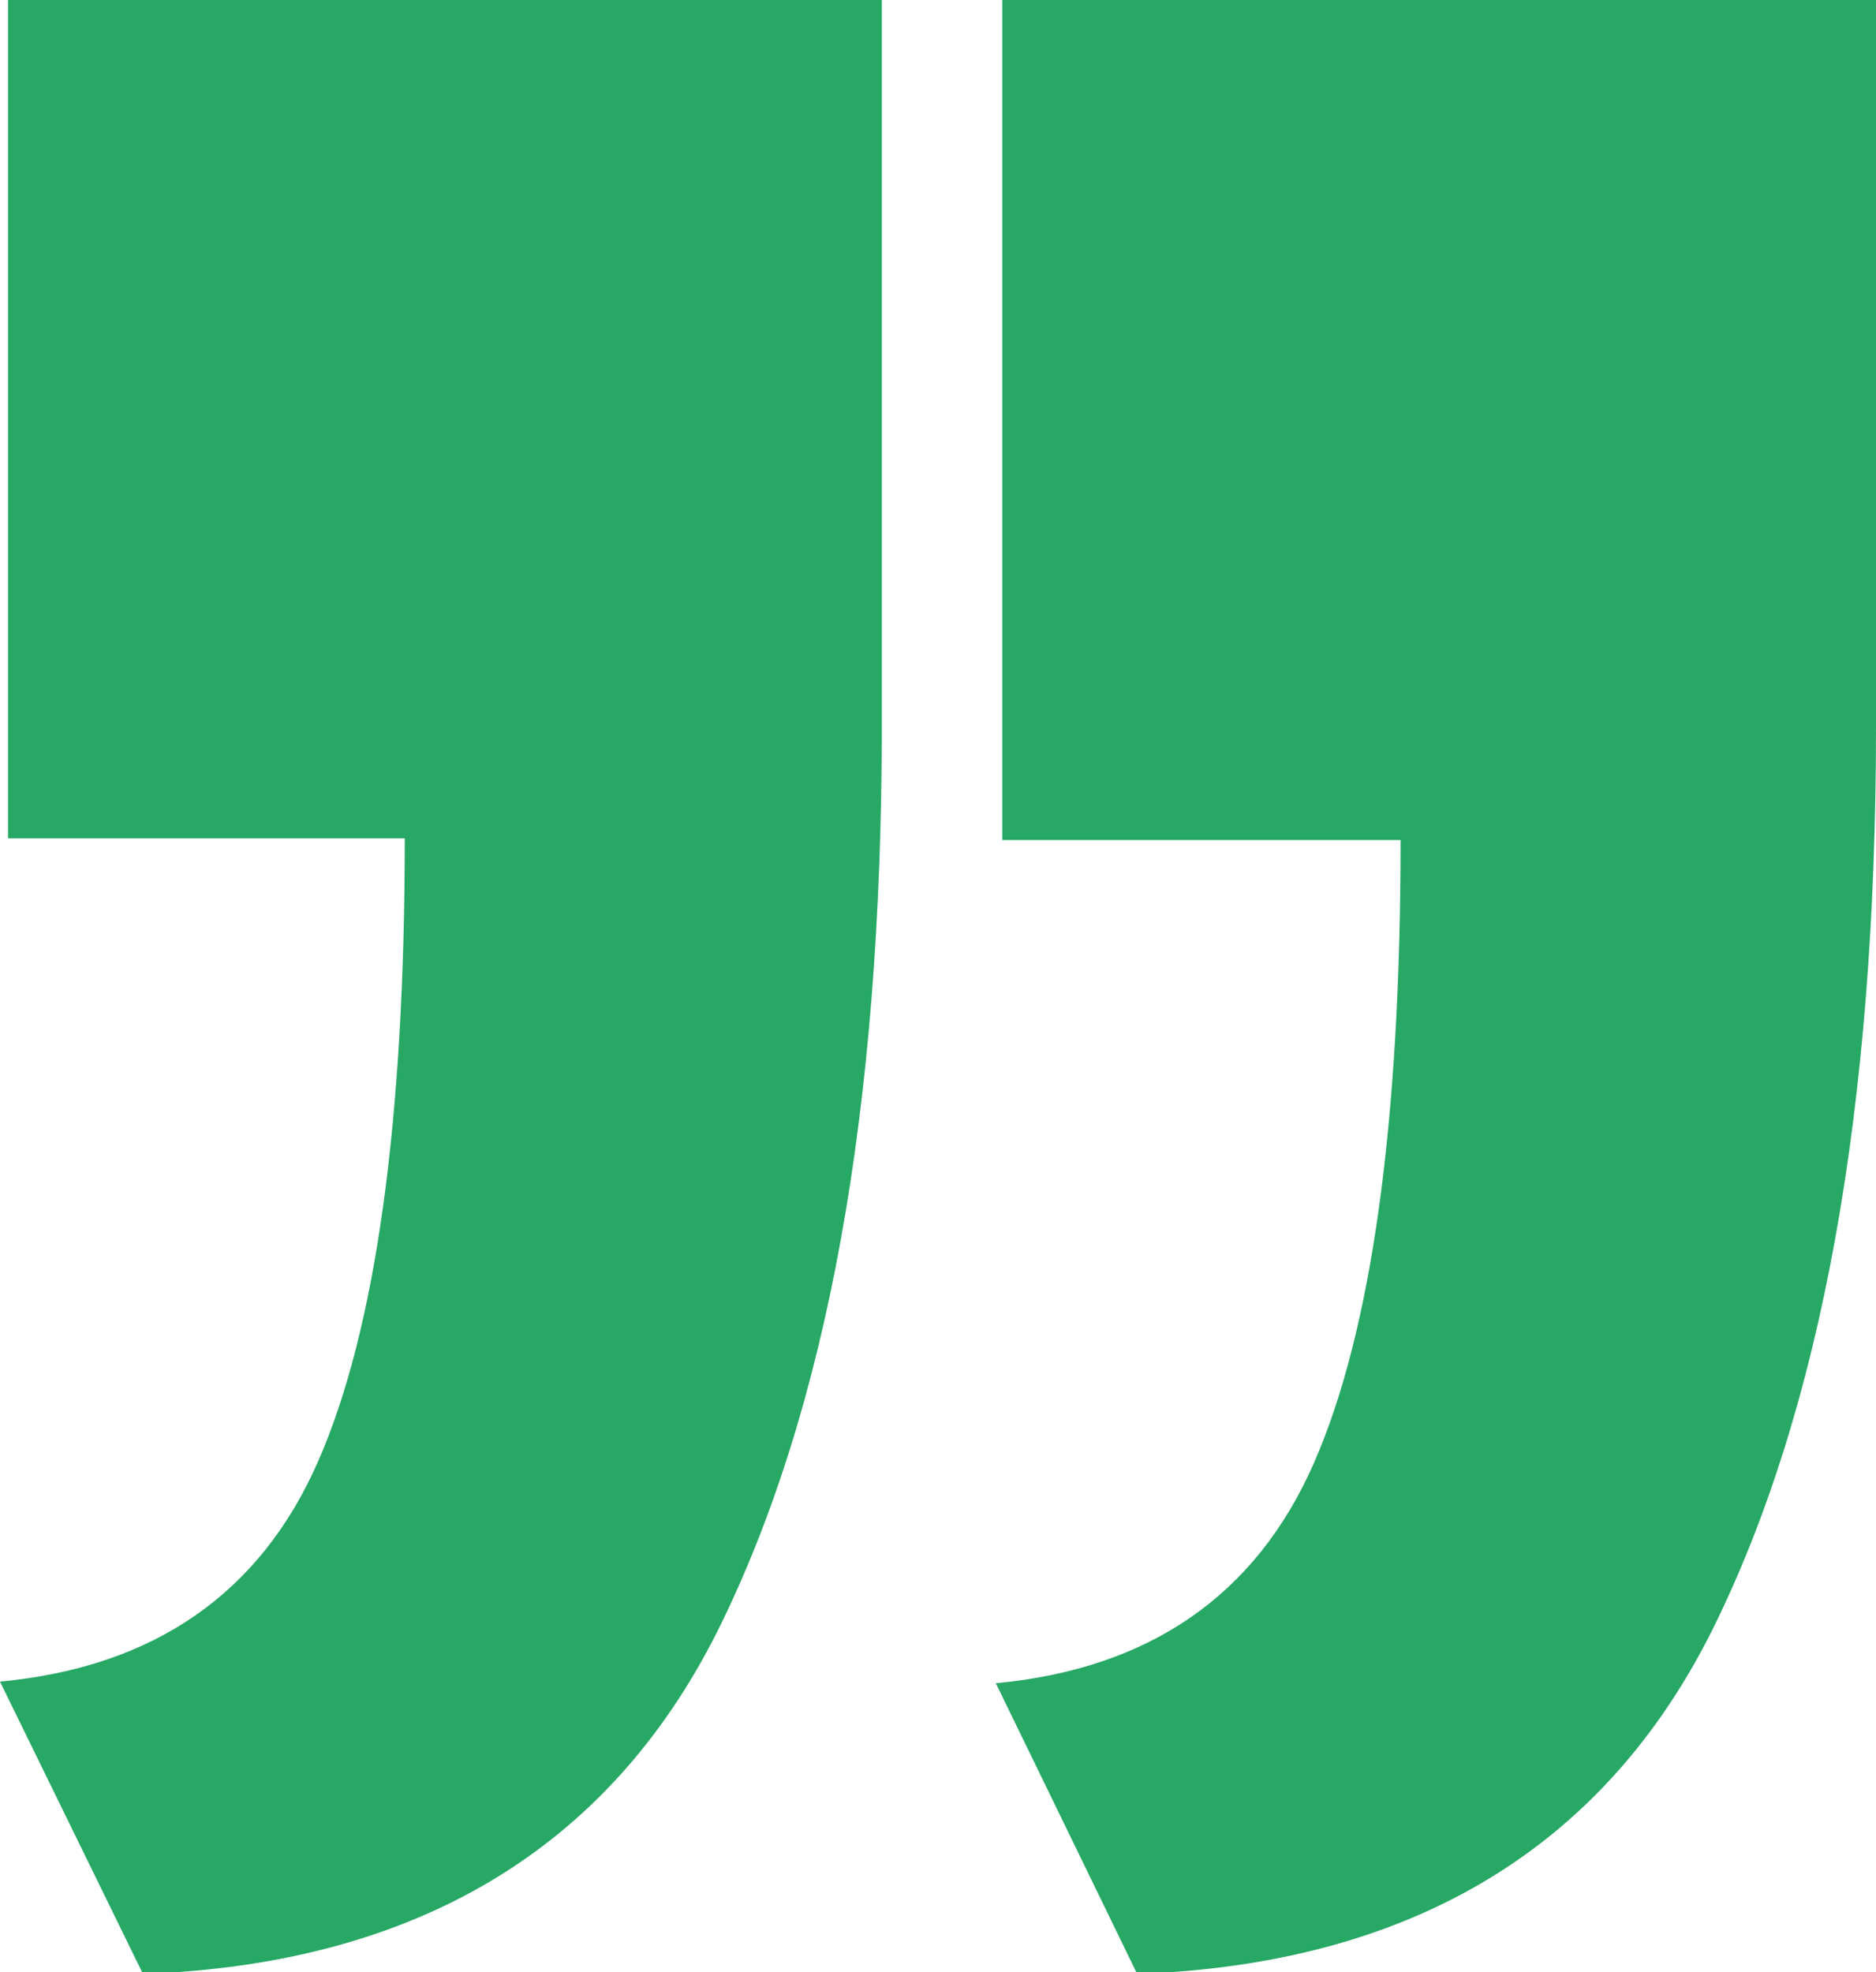 <svg xmlns="http://www.w3.org/2000/svg" xmlns:xlink="http://www.w3.org/1999/xlink" id="Capa_1" x="0px" y="0px" viewBox="0 0 116.8 122.8" xml:space="preserve"><g>	<g>		<path fill="#27A865" d="M116.8,0c0,7.4,0,15,0,22.6c0,7.6,0,15.1,0,22.6c0,23.9-3.4,42.6-10.2,56.3c-6.8,13.6-18.8,20.8-35.8,21.4   l-8.8-18.1c9.6-0.9,16.2-5.5,19.8-13.7c3.6-8.2,5.4-21.2,5.4-38.8H62.4V0H116.8z M54.9,0c0,7.4,0,15,0,22.6c0,7.6,0,15.1,0,22.6   c0,23.9-3.4,42.6-10.2,56.3c-6.8,13.6-18.8,20.8-35.8,21.4L0,104.7c9.6-0.9,16.2-5.5,19.8-13.7c3.6-8.2,5.4-21.2,5.4-38.8H0.5V0   H54.9z"></path>	</g></g></svg>